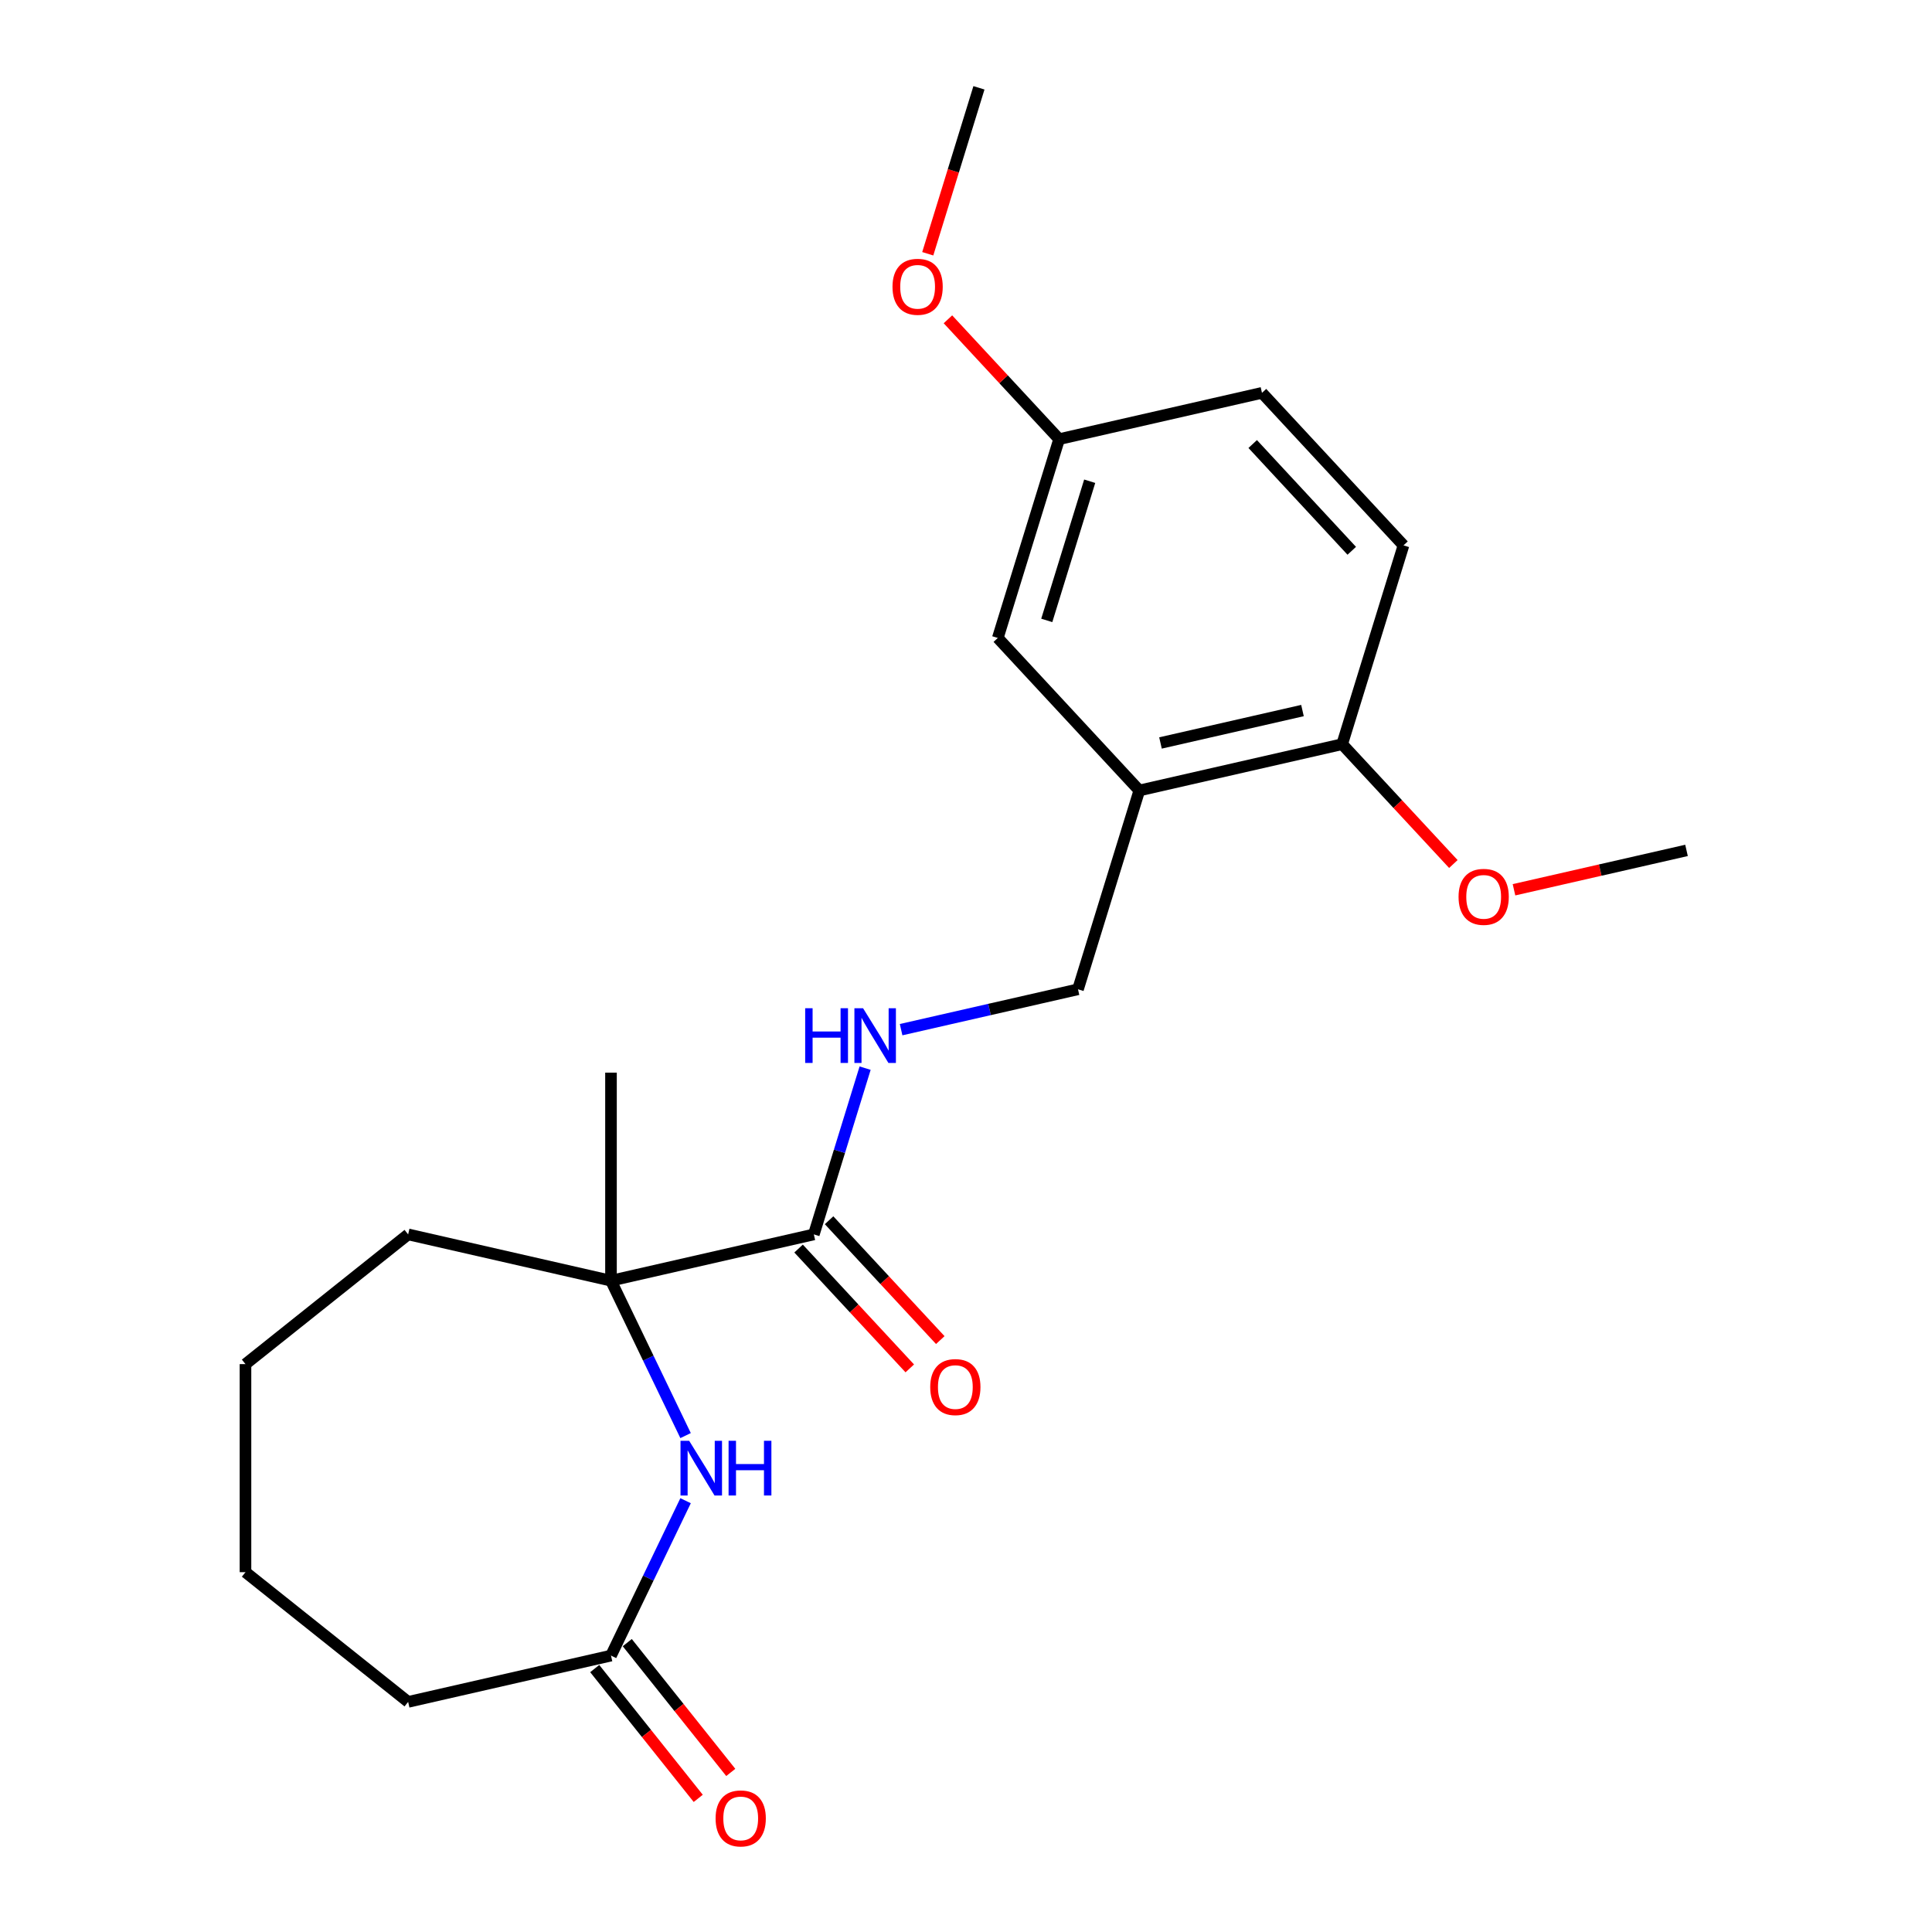 <?xml version='1.0' encoding='iso-8859-1'?>
<svg version='1.1' baseProfile='full'
              xmlns='http://www.w3.org/2000/svg'
                      xmlns:rdkit='http://www.rdkit.org/xml'
                      xmlns:xlink='http://www.w3.org/1999/xlink'
                  xml:space='preserve'
width='1000px' height='1000px' viewBox='0 0 1000 1000'>
<!-- END OF HEADER -->
<rect style='opacity:1.0;fill:#FFFFFF;stroke:none' width='1000' height='1000' x='0' y='0'> </rect>
<path class='bond-0' d='M 354.857,743.058 L 335.552,702.972' style='fill:none;fill-rule:evenodd;stroke:#0000FF;stroke-width:6px;stroke-linecap:butt;stroke-linejoin:miter;stroke-opacity:1' />
<path class='bond-0' d='M 335.552,702.972 L 316.248,662.885' style='fill:none;fill-rule:evenodd;stroke:#000000;stroke-width:6px;stroke-linecap:butt;stroke-linejoin:miter;stroke-opacity:1' />
<path class='bond-1' d='M 354.857,776.762 L 335.552,816.849' style='fill:none;fill-rule:evenodd;stroke:#0000FF;stroke-width:6px;stroke-linecap:butt;stroke-linejoin:miter;stroke-opacity:1' />
<path class='bond-1' d='M 335.552,816.849 L 316.248,856.935' style='fill:none;fill-rule:evenodd;stroke:#000000;stroke-width:6px;stroke-linecap:butt;stroke-linejoin:miter;stroke-opacity:1' />
<path class='bond-2' d='M 316.248,662.885 L 421.237,638.922' style='fill:none;fill-rule:evenodd;stroke:#000000;stroke-width:6px;stroke-linecap:butt;stroke-linejoin:miter;stroke-opacity:1' />
<path class='bond-3' d='M 316.248,662.885 L 316.248,555.196' style='fill:none;fill-rule:evenodd;stroke:#000000;stroke-width:6px;stroke-linecap:butt;stroke-linejoin:miter;stroke-opacity:1' />
<path class='bond-4' d='M 316.248,662.885 L 211.258,638.922' style='fill:none;fill-rule:evenodd;stroke:#000000;stroke-width:6px;stroke-linecap:butt;stroke-linejoin:miter;stroke-opacity:1' />
<path class='bond-5' d='M 421.237,638.922 L 434.509,595.896' style='fill:none;fill-rule:evenodd;stroke:#000000;stroke-width:6px;stroke-linecap:butt;stroke-linejoin:miter;stroke-opacity:1' />
<path class='bond-5' d='M 434.509,595.896 L 447.781,552.869' style='fill:none;fill-rule:evenodd;stroke:#0000FF;stroke-width:6px;stroke-linecap:butt;stroke-linejoin:miter;stroke-opacity:1' />
<path class='bond-6' d='M 413.343,646.247 L 442.12,677.262' style='fill:none;fill-rule:evenodd;stroke:#000000;stroke-width:6px;stroke-linecap:butt;stroke-linejoin:miter;stroke-opacity:1' />
<path class='bond-6' d='M 442.12,677.262 L 470.898,708.277' style='fill:none;fill-rule:evenodd;stroke:#FF0000;stroke-width:6px;stroke-linecap:butt;stroke-linejoin:miter;stroke-opacity:1' />
<path class='bond-6' d='M 429.131,631.597 L 457.909,662.612' style='fill:none;fill-rule:evenodd;stroke:#000000;stroke-width:6px;stroke-linecap:butt;stroke-linejoin:miter;stroke-opacity:1' />
<path class='bond-6' d='M 457.909,662.612 L 486.686,693.627' style='fill:none;fill-rule:evenodd;stroke:#FF0000;stroke-width:6px;stroke-linecap:butt;stroke-linejoin:miter;stroke-opacity:1' />
<path class='bond-7' d='M 589.711,409.149 L 557.969,512.054' style='fill:none;fill-rule:evenodd;stroke:#000000;stroke-width:6px;stroke-linecap:butt;stroke-linejoin:miter;stroke-opacity:1' />
<path class='bond-8' d='M 589.711,409.149 L 694.7,385.186' style='fill:none;fill-rule:evenodd;stroke:#000000;stroke-width:6px;stroke-linecap:butt;stroke-linejoin:miter;stroke-opacity:1' />
<path class='bond-8' d='M 600.666,384.556 L 674.159,367.782' style='fill:none;fill-rule:evenodd;stroke:#000000;stroke-width:6px;stroke-linecap:butt;stroke-linejoin:miter;stroke-opacity:1' />
<path class='bond-9' d='M 589.711,409.149 L 516.463,330.207' style='fill:none;fill-rule:evenodd;stroke:#000000;stroke-width:6px;stroke-linecap:butt;stroke-linejoin:miter;stroke-opacity:1' />
<path class='bond-10' d='M 307.828,863.649 L 334.616,897.241' style='fill:none;fill-rule:evenodd;stroke:#000000;stroke-width:6px;stroke-linecap:butt;stroke-linejoin:miter;stroke-opacity:1' />
<path class='bond-10' d='M 334.616,897.241 L 361.405,930.832' style='fill:none;fill-rule:evenodd;stroke:#FF0000;stroke-width:6px;stroke-linecap:butt;stroke-linejoin:miter;stroke-opacity:1' />
<path class='bond-10' d='M 324.667,850.221 L 351.455,883.812' style='fill:none;fill-rule:evenodd;stroke:#000000;stroke-width:6px;stroke-linecap:butt;stroke-linejoin:miter;stroke-opacity:1' />
<path class='bond-10' d='M 351.455,883.812 L 378.244,917.404' style='fill:none;fill-rule:evenodd;stroke:#FF0000;stroke-width:6px;stroke-linecap:butt;stroke-linejoin:miter;stroke-opacity:1' />
<path class='bond-11' d='M 316.248,856.935 L 211.258,880.898' style='fill:none;fill-rule:evenodd;stroke:#000000;stroke-width:6px;stroke-linecap:butt;stroke-linejoin:miter;stroke-opacity:1' />
<path class='bond-12' d='M 466.411,532.951 L 512.19,522.503' style='fill:none;fill-rule:evenodd;stroke:#0000FF;stroke-width:6px;stroke-linecap:butt;stroke-linejoin:miter;stroke-opacity:1' />
<path class='bond-12' d='M 512.19,522.503 L 557.969,512.054' style='fill:none;fill-rule:evenodd;stroke:#000000;stroke-width:6px;stroke-linecap:butt;stroke-linejoin:miter;stroke-opacity:1' />
<path class='bond-13' d='M 694.7,385.186 L 726.442,282.28' style='fill:none;fill-rule:evenodd;stroke:#000000;stroke-width:6px;stroke-linecap:butt;stroke-linejoin:miter;stroke-opacity:1' />
<path class='bond-14' d='M 694.7,385.186 L 723.478,416.2' style='fill:none;fill-rule:evenodd;stroke:#000000;stroke-width:6px;stroke-linecap:butt;stroke-linejoin:miter;stroke-opacity:1' />
<path class='bond-14' d='M 723.478,416.2 L 752.255,447.215' style='fill:none;fill-rule:evenodd;stroke:#FF0000;stroke-width:6px;stroke-linecap:butt;stroke-linejoin:miter;stroke-opacity:1' />
<path class='bond-15' d='M 516.463,330.207 L 548.205,227.302' style='fill:none;fill-rule:evenodd;stroke:#000000;stroke-width:6px;stroke-linecap:butt;stroke-linejoin:miter;stroke-opacity:1' />
<path class='bond-15' d='M 541.805,321.119 L 564.025,249.086' style='fill:none;fill-rule:evenodd;stroke:#000000;stroke-width:6px;stroke-linecap:butt;stroke-linejoin:miter;stroke-opacity:1' />
<path class='bond-16' d='M 726.442,282.28 L 653.195,203.338' style='fill:none;fill-rule:evenodd;stroke:#000000;stroke-width:6px;stroke-linecap:butt;stroke-linejoin:miter;stroke-opacity:1' />
<path class='bond-16' d='M 699.667,285.089 L 648.393,229.829' style='fill:none;fill-rule:evenodd;stroke:#000000;stroke-width:6px;stroke-linecap:butt;stroke-linejoin:miter;stroke-opacity:1' />
<path class='bond-17' d='M 548.205,227.302 L 653.195,203.338' style='fill:none;fill-rule:evenodd;stroke:#000000;stroke-width:6px;stroke-linecap:butt;stroke-linejoin:miter;stroke-opacity:1' />
<path class='bond-18' d='M 548.205,227.302 L 519.428,196.287' style='fill:none;fill-rule:evenodd;stroke:#000000;stroke-width:6px;stroke-linecap:butt;stroke-linejoin:miter;stroke-opacity:1' />
<path class='bond-18' d='M 519.428,196.287 L 490.65,165.272' style='fill:none;fill-rule:evenodd;stroke:#FF0000;stroke-width:6px;stroke-linecap:butt;stroke-linejoin:miter;stroke-opacity:1' />
<path class='bond-19' d='M 783.64,460.546 L 828.288,450.355' style='fill:none;fill-rule:evenodd;stroke:#FF0000;stroke-width:6px;stroke-linecap:butt;stroke-linejoin:miter;stroke-opacity:1' />
<path class='bond-19' d='M 828.288,450.355 L 872.937,440.164' style='fill:none;fill-rule:evenodd;stroke:#000000;stroke-width:6px;stroke-linecap:butt;stroke-linejoin:miter;stroke-opacity:1' />
<path class='bond-20' d='M 211.258,638.922 L 127.063,706.066' style='fill:none;fill-rule:evenodd;stroke:#000000;stroke-width:6px;stroke-linecap:butt;stroke-linejoin:miter;stroke-opacity:1' />
<path class='bond-21' d='M 480.205,131.347 L 493.453,88.401' style='fill:none;fill-rule:evenodd;stroke:#FF0000;stroke-width:6px;stroke-linecap:butt;stroke-linejoin:miter;stroke-opacity:1' />
<path class='bond-21' d='M 493.453,88.401 L 506.7,45.455' style='fill:none;fill-rule:evenodd;stroke:#000000;stroke-width:6px;stroke-linecap:butt;stroke-linejoin:miter;stroke-opacity:1' />
<path class='bond-22' d='M 211.258,880.898 L 127.063,813.755' style='fill:none;fill-rule:evenodd;stroke:#000000;stroke-width:6px;stroke-linecap:butt;stroke-linejoin:miter;stroke-opacity:1' />
<path class='bond-23' d='M 127.063,706.066 L 127.063,813.755' style='fill:none;fill-rule:evenodd;stroke:#000000;stroke-width:6px;stroke-linecap:butt;stroke-linejoin:miter;stroke-opacity:1' />
<path  class='atom-0' d='M 356.712 745.75
L 365.992 760.75
Q 366.912 762.23, 368.392 764.91
Q 369.872 767.59, 369.952 767.75
L 369.952 745.75
L 373.712 745.75
L 373.712 774.07
L 369.832 774.07
L 359.872 757.67
Q 358.712 755.75, 357.472 753.55
Q 356.272 751.35, 355.912 750.67
L 355.912 774.07
L 352.232 774.07
L 352.232 745.75
L 356.712 745.75
' fill='#0000FF'/>
<path  class='atom-0' d='M 377.112 745.75
L 380.952 745.75
L 380.952 757.79
L 395.432 757.79
L 395.432 745.75
L 399.272 745.75
L 399.272 774.07
L 395.432 774.07
L 395.432 760.99
L 380.952 760.99
L 380.952 774.07
L 377.112 774.07
L 377.112 745.75
' fill='#0000FF'/>
<path  class='atom-5' d='M 416.759 521.857
L 420.599 521.857
L 420.599 533.897
L 435.079 533.897
L 435.079 521.857
L 438.919 521.857
L 438.919 550.177
L 435.079 550.177
L 435.079 537.097
L 420.599 537.097
L 420.599 550.177
L 416.759 550.177
L 416.759 521.857
' fill='#0000FF'/>
<path  class='atom-5' d='M 446.719 521.857
L 455.999 536.857
Q 456.919 538.337, 458.399 541.017
Q 459.879 543.697, 459.959 543.857
L 459.959 521.857
L 463.719 521.857
L 463.719 550.177
L 459.839 550.177
L 449.879 533.777
Q 448.719 531.857, 447.479 529.657
Q 446.279 527.457, 445.919 526.777
L 445.919 550.177
L 442.239 550.177
L 442.239 521.857
L 446.719 521.857
' fill='#0000FF'/>
<path  class='atom-9' d='M 481.484 717.944
Q 481.484 711.144, 484.844 707.344
Q 488.204 703.544, 494.484 703.544
Q 500.764 703.544, 504.124 707.344
Q 507.484 711.144, 507.484 717.944
Q 507.484 724.824, 504.084 728.744
Q 500.684 732.624, 494.484 732.624
Q 488.244 732.624, 484.844 728.744
Q 481.484 724.864, 481.484 717.944
M 494.484 729.424
Q 498.804 729.424, 501.124 726.544
Q 503.484 723.624, 503.484 717.944
Q 503.484 712.384, 501.124 709.584
Q 498.804 706.744, 494.484 706.744
Q 490.164 706.744, 487.804 709.544
Q 485.484 712.344, 485.484 717.944
Q 485.484 723.664, 487.804 726.544
Q 490.164 729.424, 494.484 729.424
' fill='#FF0000'/>
<path  class='atom-10' d='M 370.391 941.21
Q 370.391 934.41, 373.751 930.61
Q 377.111 926.81, 383.391 926.81
Q 389.671 926.81, 393.031 930.61
Q 396.391 934.41, 396.391 941.21
Q 396.391 948.09, 392.991 952.01
Q 389.591 955.89, 383.391 955.89
Q 377.151 955.89, 373.751 952.01
Q 370.391 948.13, 370.391 941.21
M 383.391 952.69
Q 387.711 952.69, 390.031 949.81
Q 392.391 946.89, 392.391 941.21
Q 392.391 935.65, 390.031 932.85
Q 387.711 930.01, 383.391 930.01
Q 379.071 930.01, 376.711 932.81
Q 374.391 935.61, 374.391 941.21
Q 374.391 946.93, 376.711 949.81
Q 379.071 952.69, 383.391 952.69
' fill='#FF0000'/>
<path  class='atom-14' d='M 754.947 464.208
Q 754.947 457.408, 758.307 453.608
Q 761.667 449.808, 767.947 449.808
Q 774.227 449.808, 777.587 453.608
Q 780.947 457.408, 780.947 464.208
Q 780.947 471.088, 777.547 475.008
Q 774.147 478.888, 767.947 478.888
Q 761.707 478.888, 758.307 475.008
Q 754.947 471.128, 754.947 464.208
M 767.947 475.688
Q 772.267 475.688, 774.587 472.808
Q 776.947 469.888, 776.947 464.208
Q 776.947 458.648, 774.587 455.848
Q 772.267 453.008, 767.947 453.008
Q 763.627 453.008, 761.267 455.808
Q 758.947 458.608, 758.947 464.208
Q 758.947 469.928, 761.267 472.808
Q 763.627 475.688, 767.947 475.688
' fill='#FF0000'/>
<path  class='atom-17' d='M 461.958 148.44
Q 461.958 141.64, 465.318 137.84
Q 468.678 134.04, 474.958 134.04
Q 481.238 134.04, 484.598 137.84
Q 487.958 141.64, 487.958 148.44
Q 487.958 155.32, 484.558 159.24
Q 481.158 163.12, 474.958 163.12
Q 468.718 163.12, 465.318 159.24
Q 461.958 155.36, 461.958 148.44
M 474.958 159.92
Q 479.278 159.92, 481.598 157.04
Q 483.958 154.12, 483.958 148.44
Q 483.958 142.88, 481.598 140.08
Q 479.278 137.24, 474.958 137.24
Q 470.638 137.24, 468.278 140.04
Q 465.958 142.84, 465.958 148.44
Q 465.958 154.16, 468.278 157.04
Q 470.638 159.92, 474.958 159.92
' fill='#FF0000'/>
</svg>
